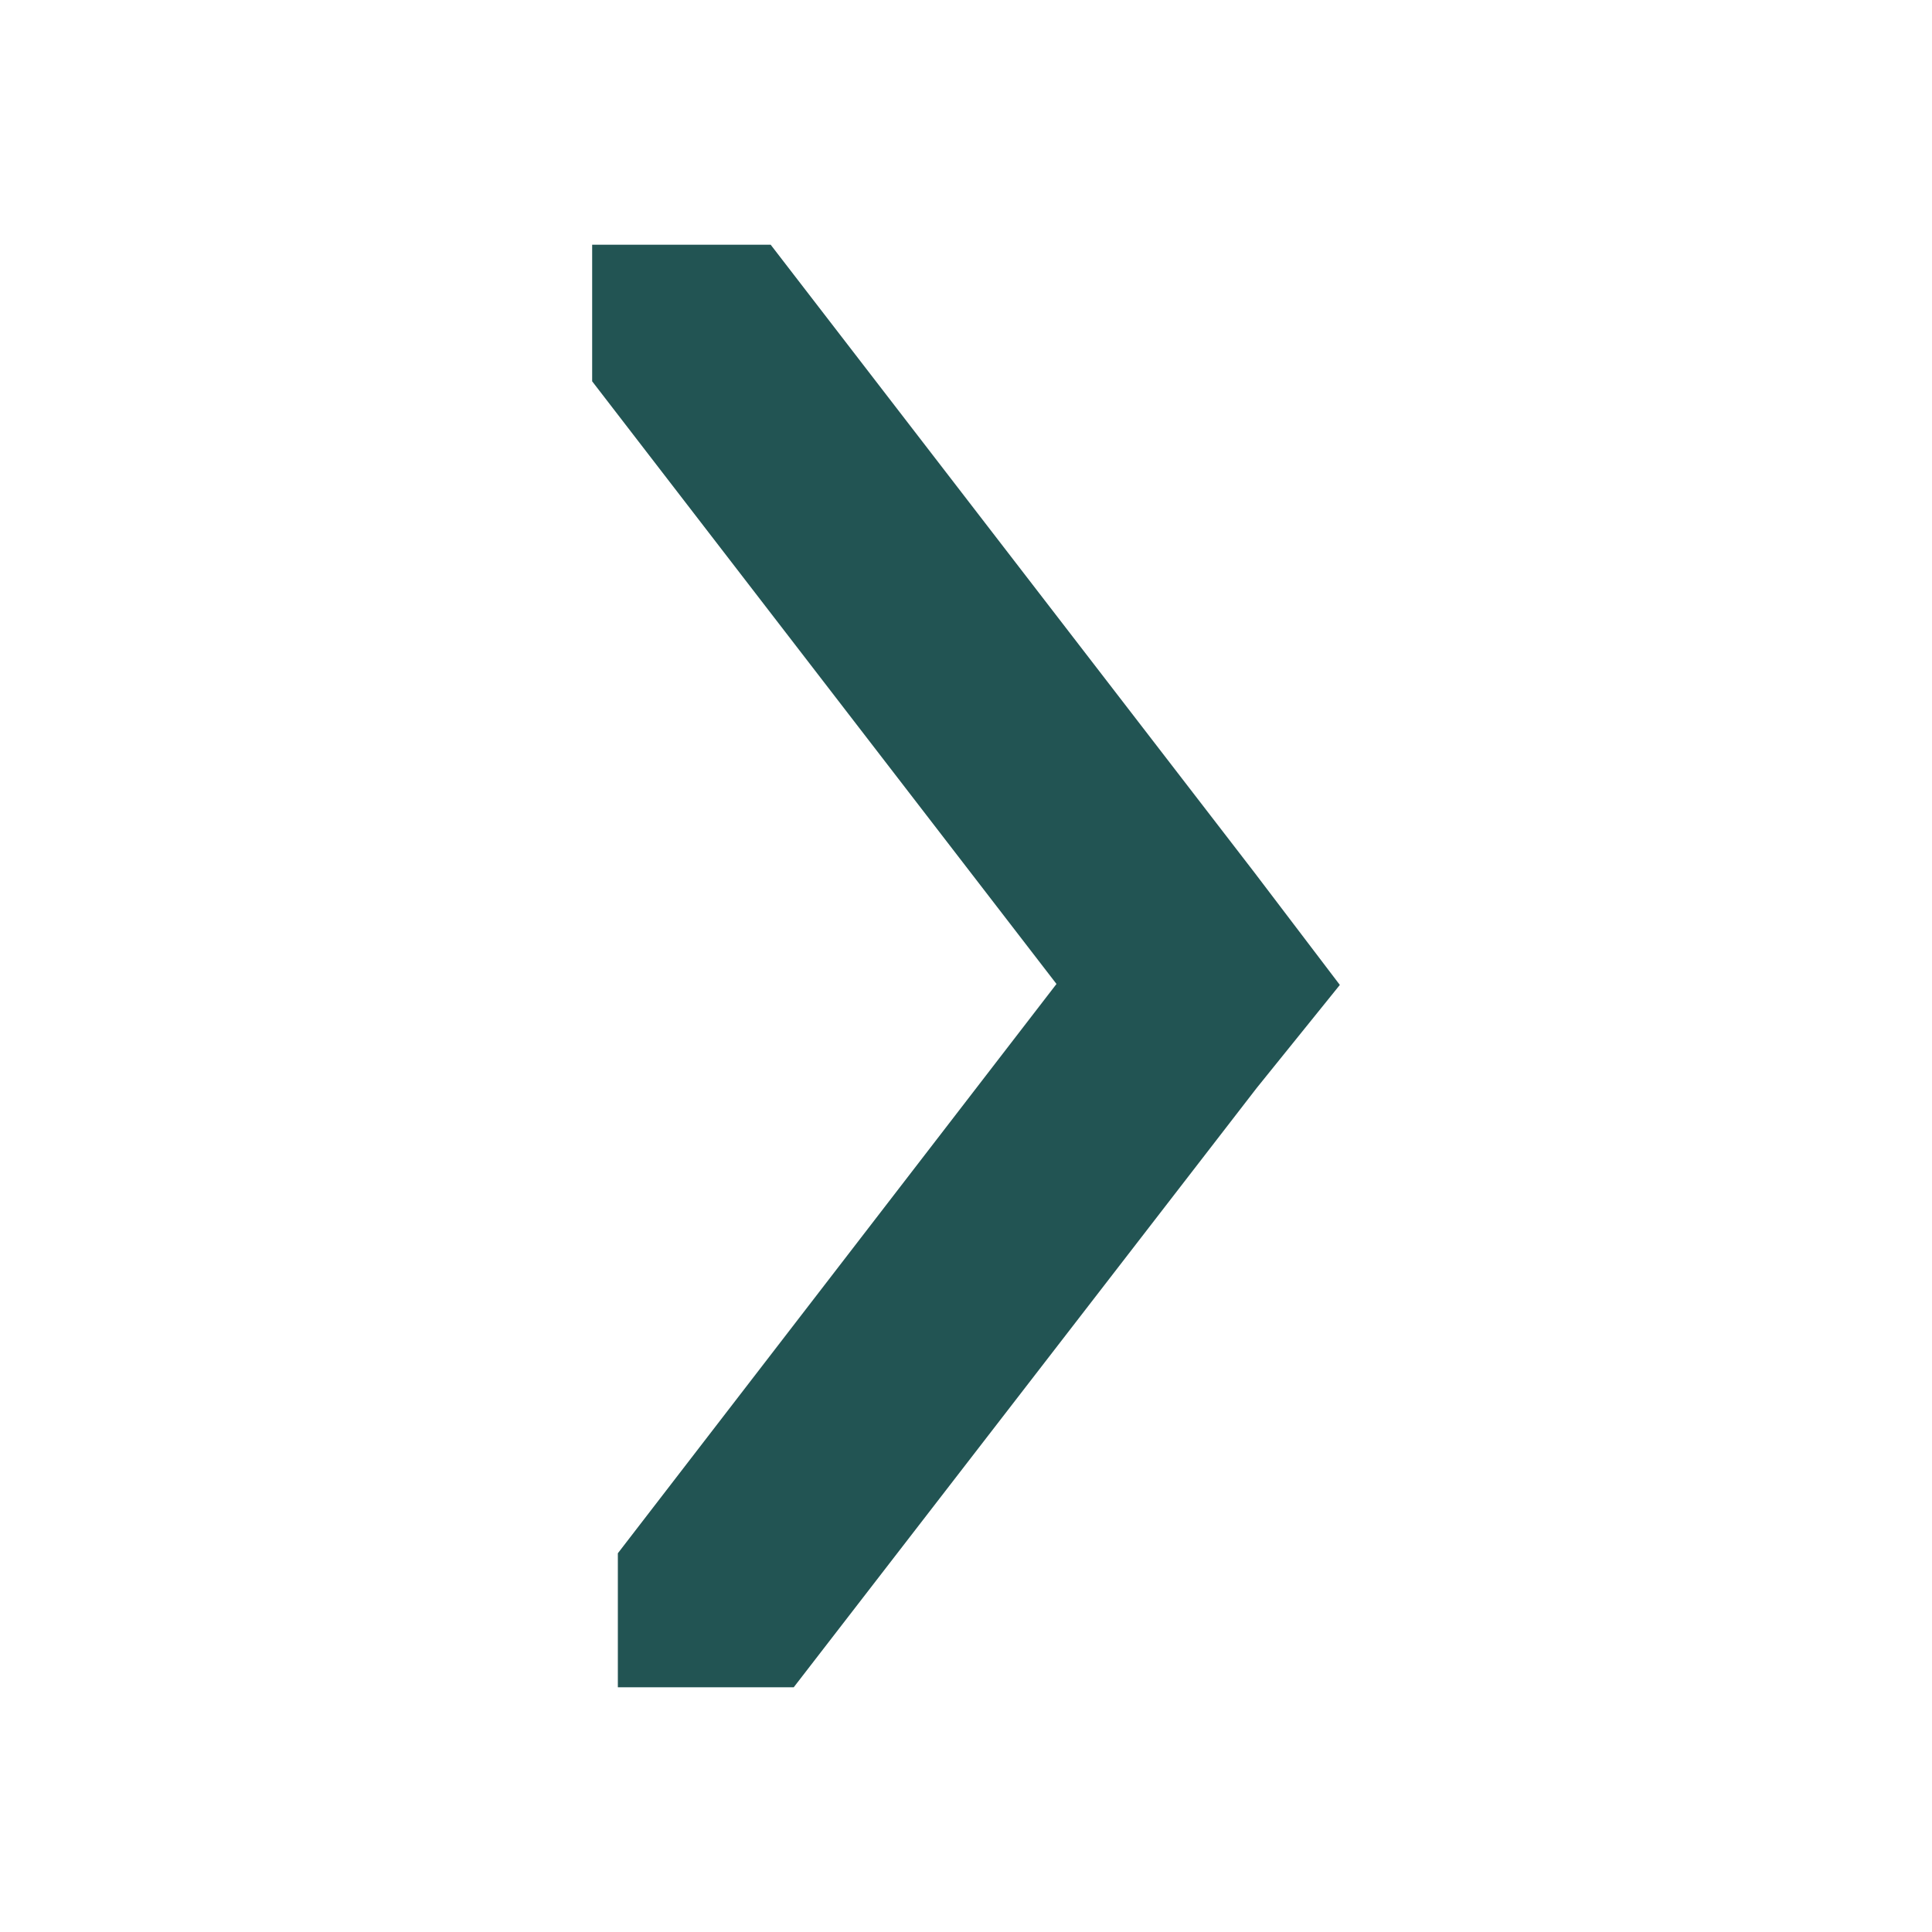<svg viewBox="0 0 300 300" xmlns="http://www.w3.org/2000/svg" data-name="Capa 1" id="Capa_1">
  <defs>
    <style>
      .cls-1 {
        fill: #225453;
      }
    </style>
  </defs>
  <polygon points="95.94 241.19 95.94 262 123.25 262 195.14 168.94 208.05 152.94 194.76 135.45 119.67 38 91.95 38 91.95 59.21 164.05 152.79 95.94 241.19" class="cls-1"></polygon>
</svg>